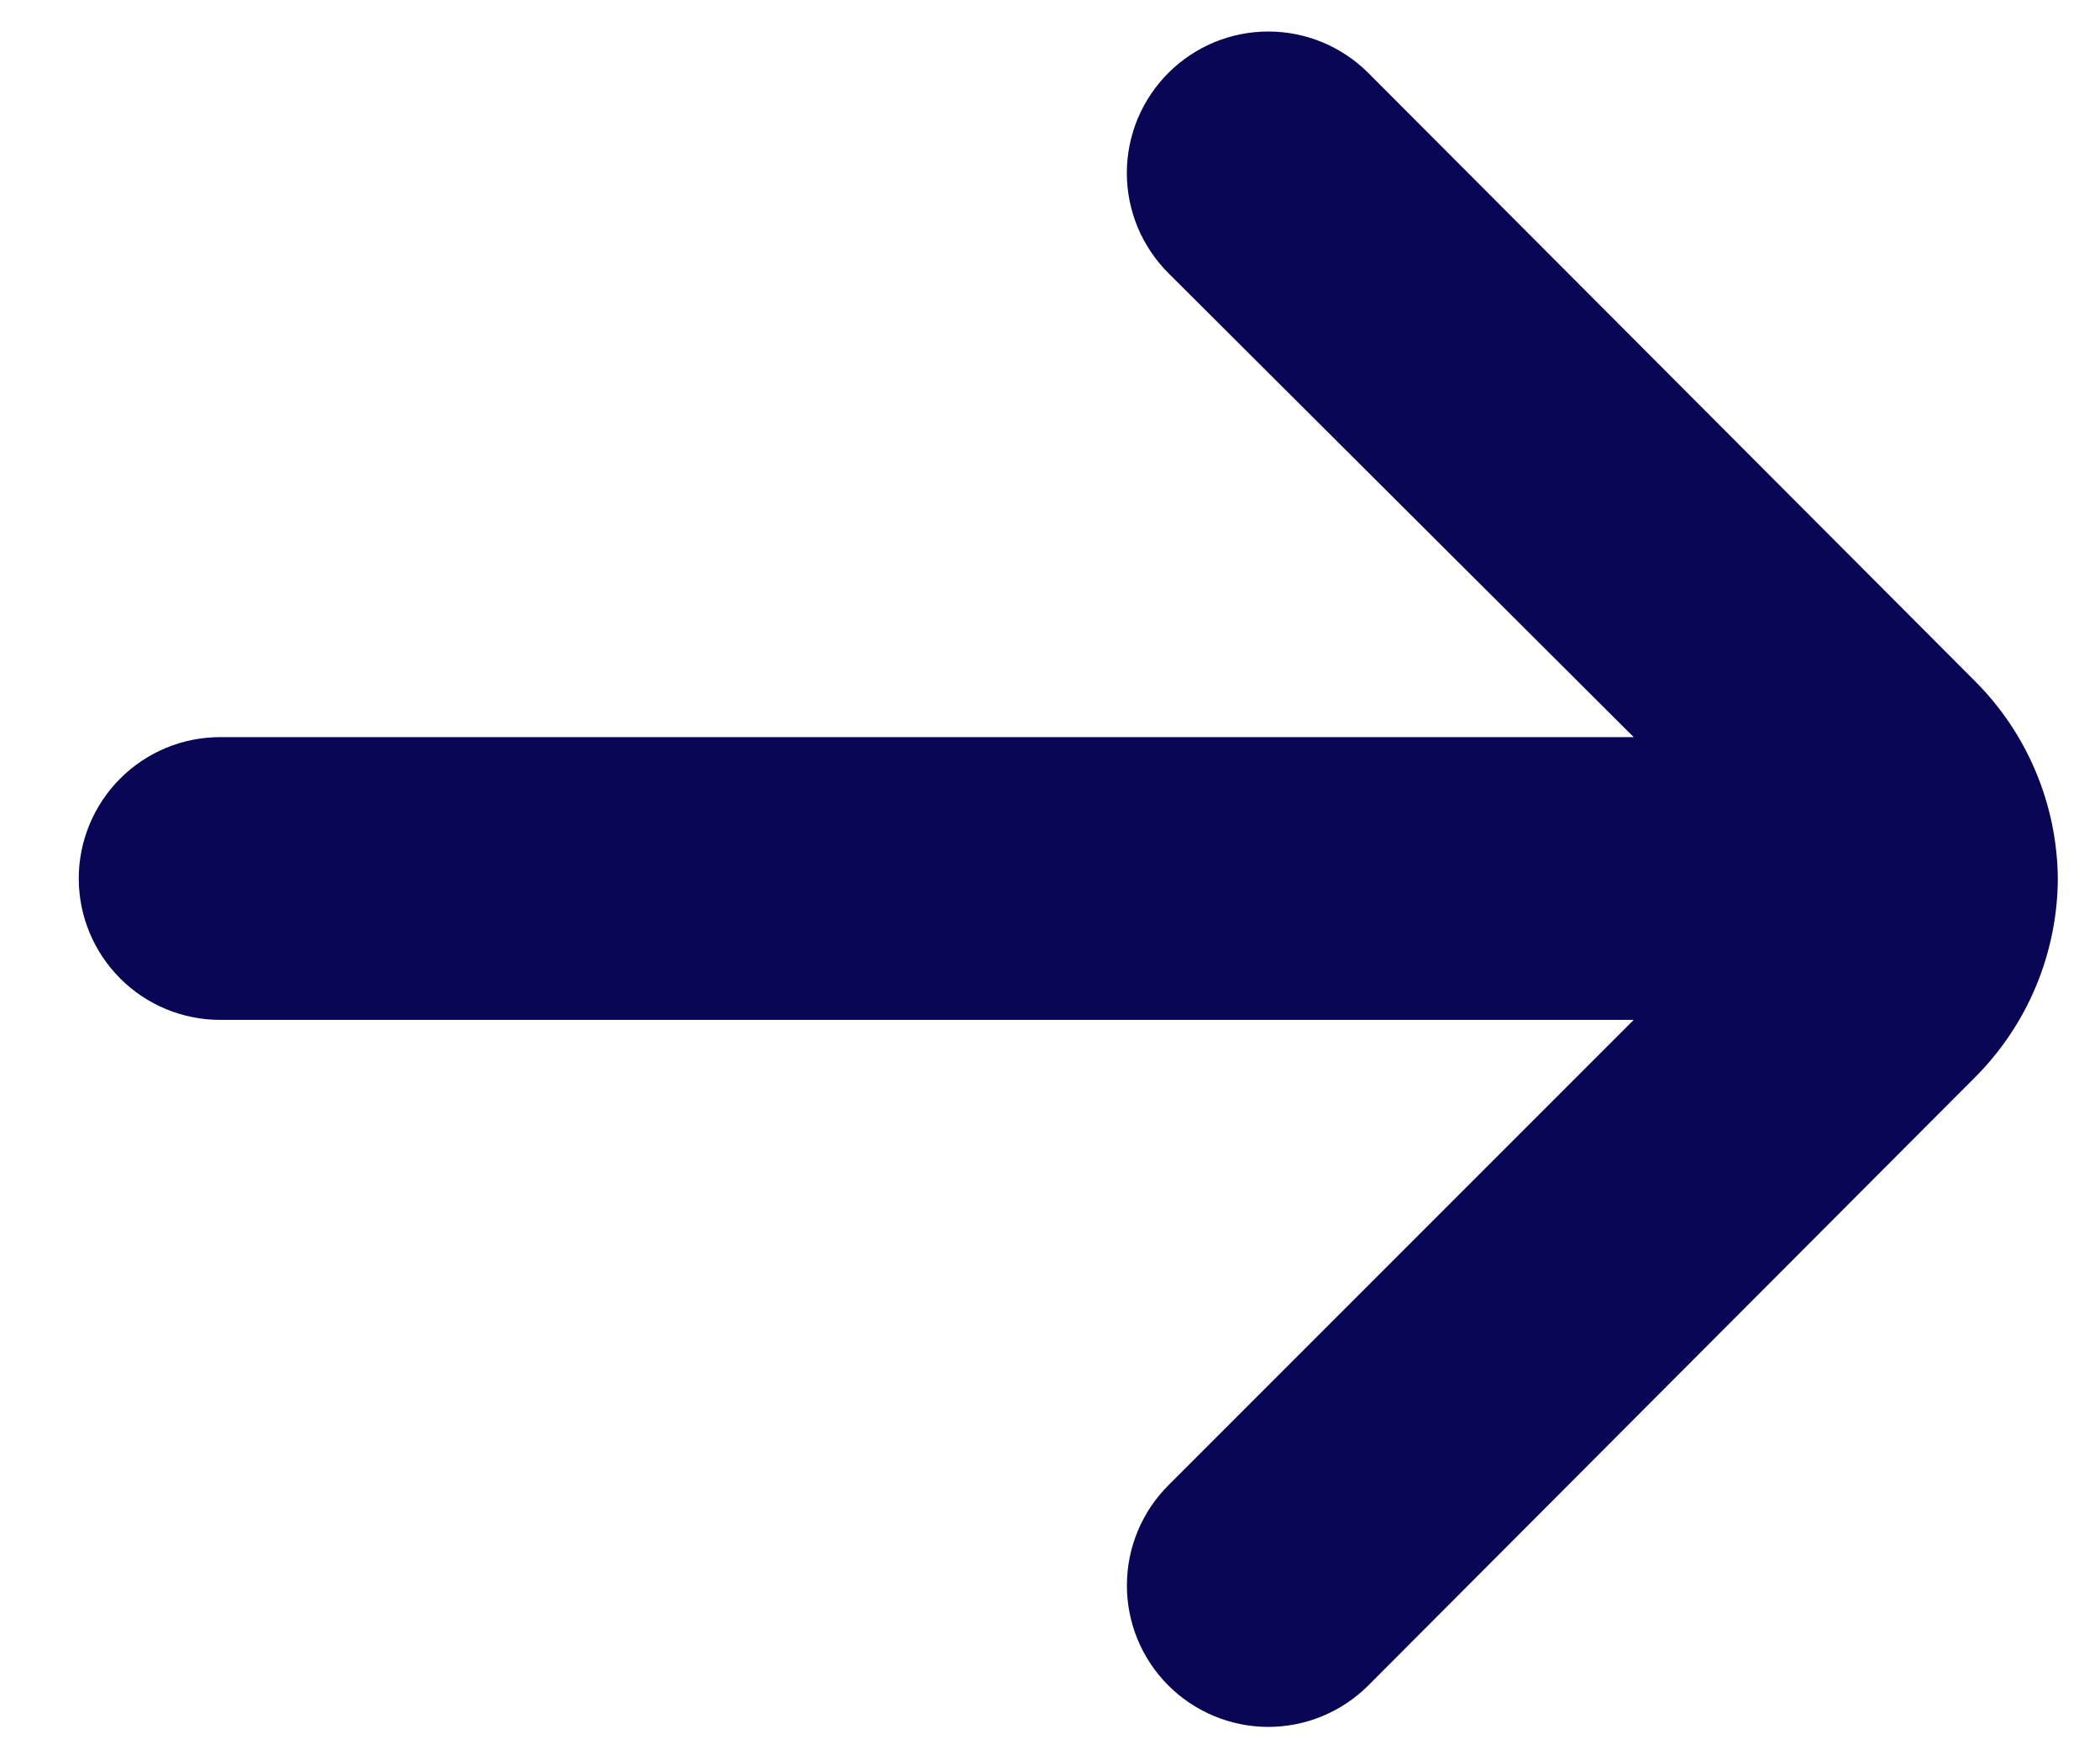 <svg width="24" height="20" viewBox="0 0 24 20" fill="none" xmlns="http://www.w3.org/2000/svg">
<path d="M23.518 10.039C23.51 9.189 23.168 8.376 22.565 7.777L15.634 0.83C15.331 0.529 14.922 0.36 14.495 0.36C14.068 0.36 13.659 0.529 13.356 0.83C13.205 0.98 13.085 1.159 13.002 1.356C12.921 1.553 12.878 1.764 12.878 1.977C12.878 2.19 12.921 2.402 13.002 2.598C13.085 2.795 13.205 2.974 13.356 3.124L18.671 8.423H2.516C2.087 8.423 1.677 8.593 1.374 8.896C1.071 9.199 0.9 9.61 0.9 10.039C0.9 10.467 1.071 10.878 1.374 11.181C1.677 11.484 2.087 11.654 2.516 11.654H18.671L13.356 16.969C13.052 17.271 12.88 17.682 12.879 18.111C12.877 18.539 13.046 18.951 13.348 19.255C13.65 19.559 14.061 19.731 14.489 19.733C14.918 19.734 15.33 19.565 15.634 19.263L22.565 12.317C23.172 11.713 23.514 10.894 23.518 10.039Z" fill="#090656"/>
</svg>

